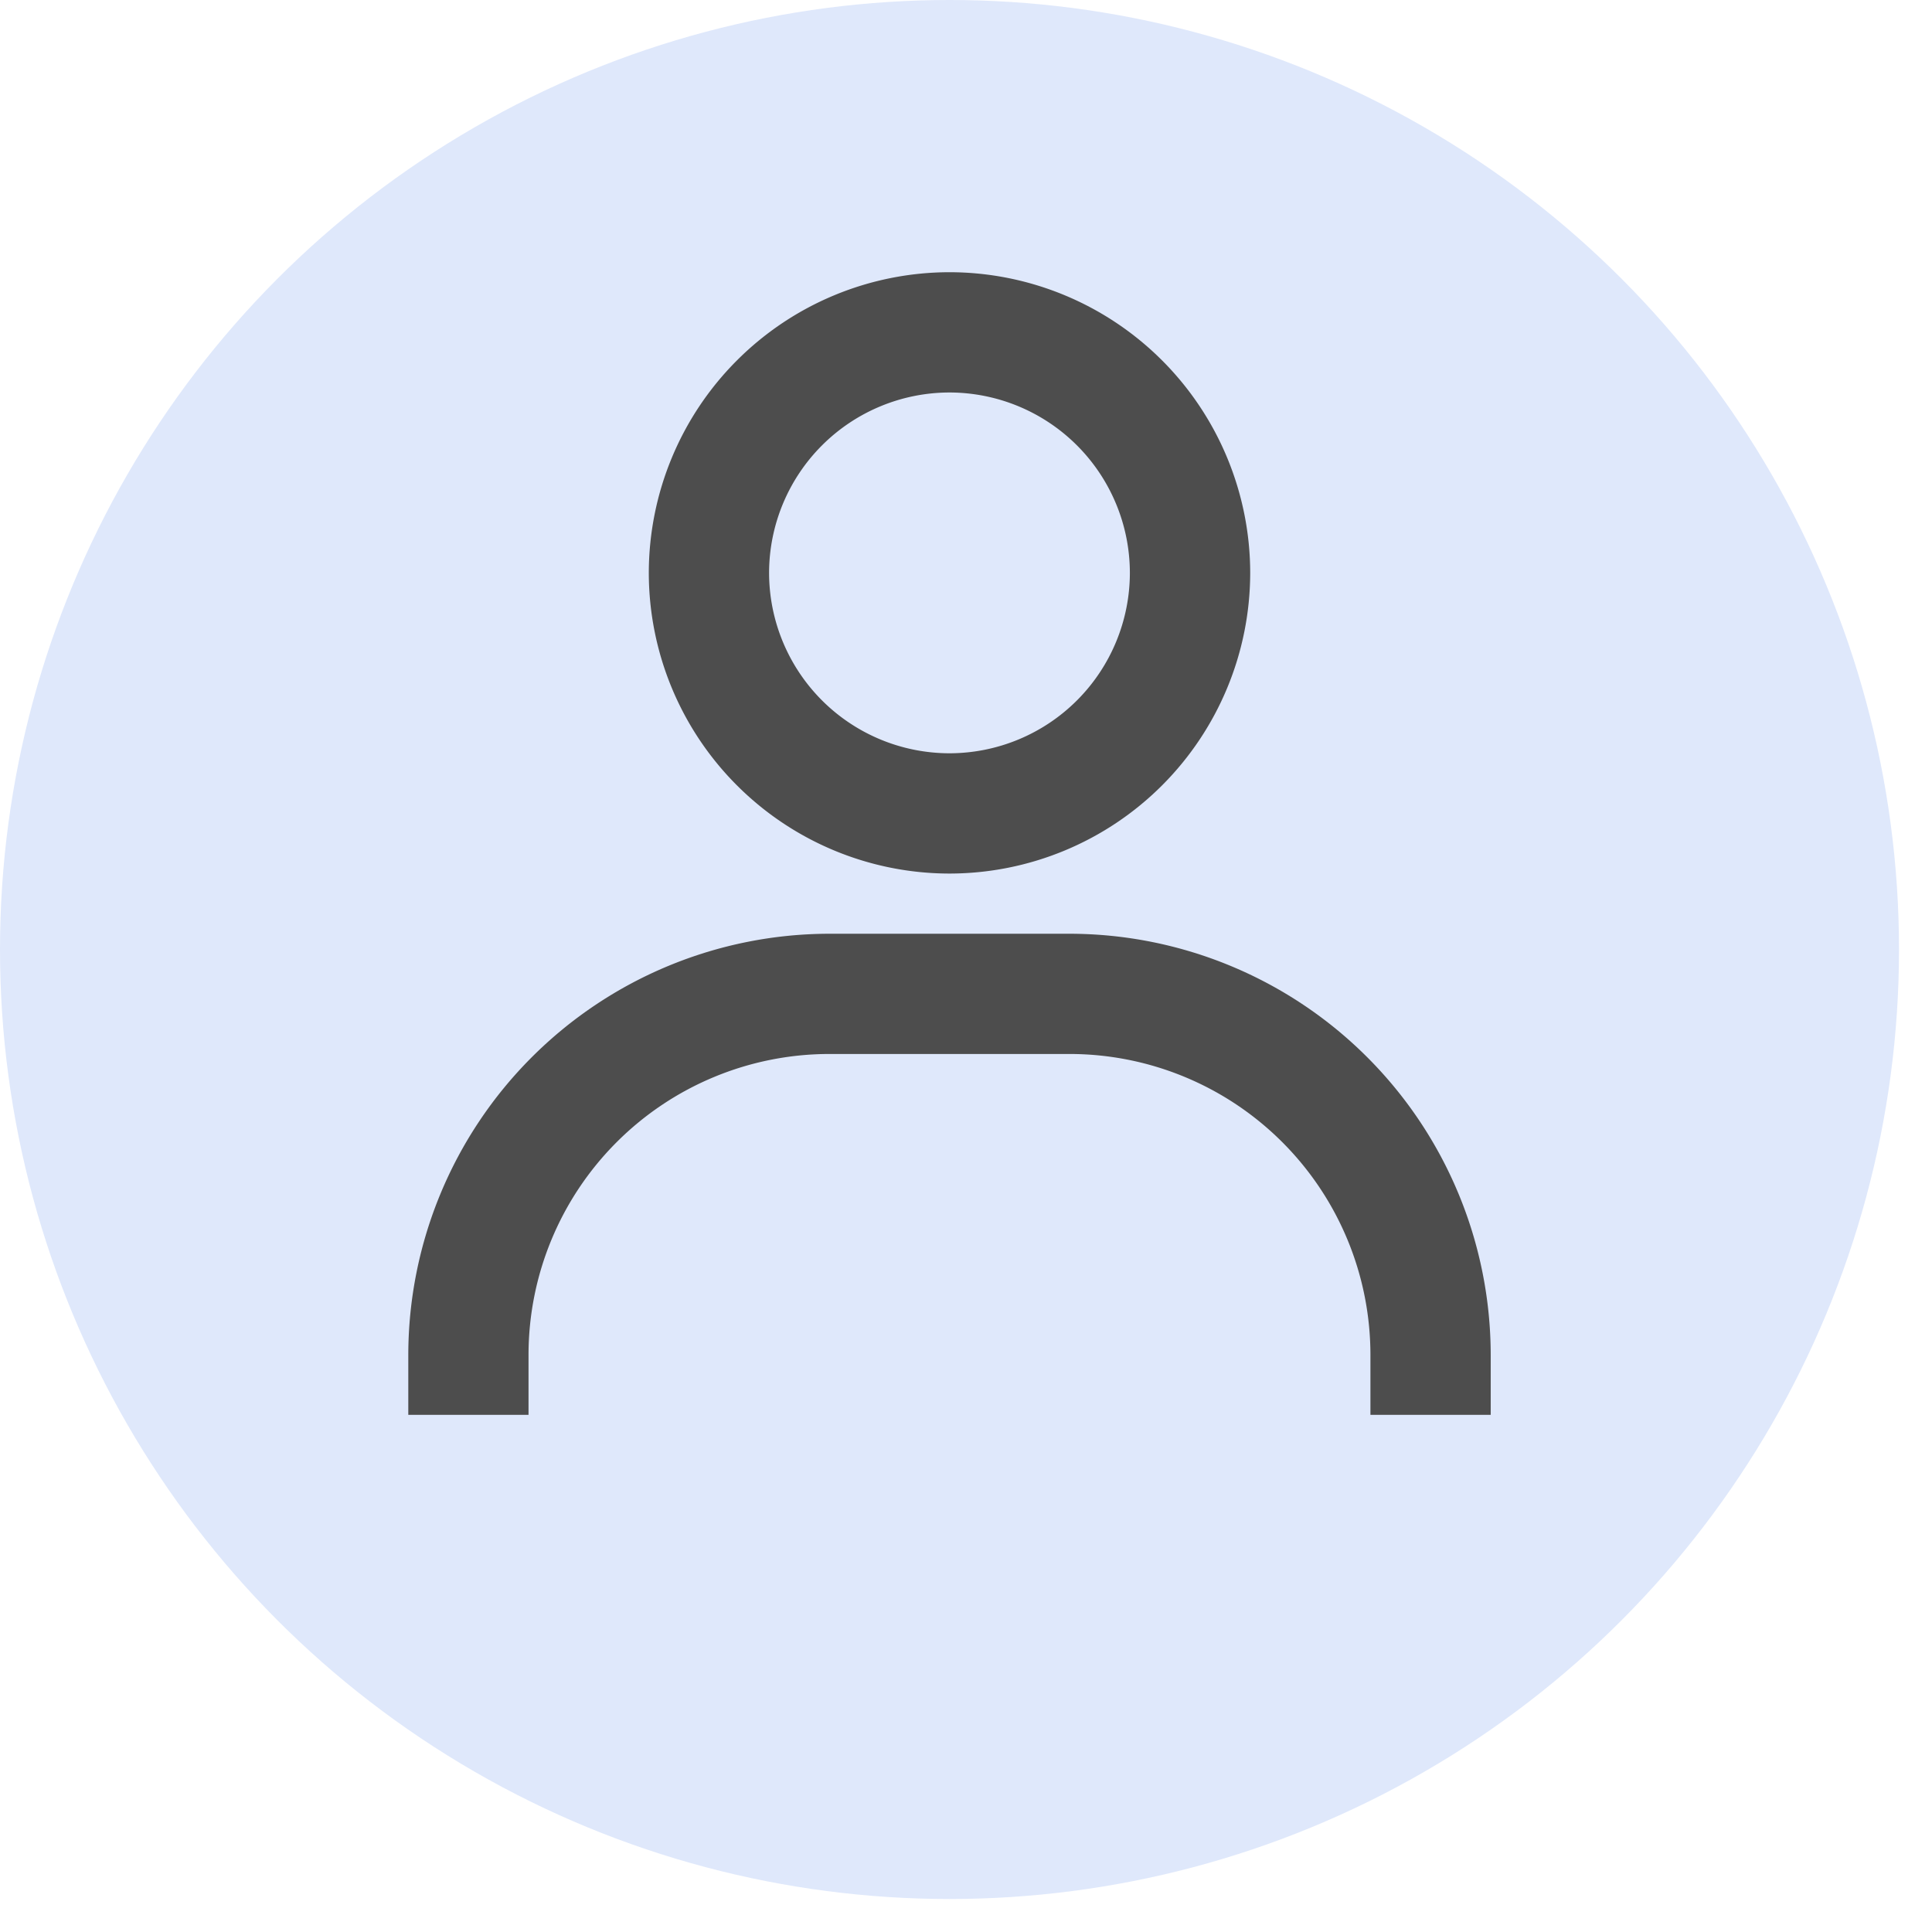 <svg xmlns="http://www.w3.org/2000/svg" width="39" height="39" fill="none" xmlns:v="https://vecta.io/nano"><circle cx="19.167" cy="19.167" r="19.167" fill="#dfe8fb"/><path fill="#4d4d4d" d="M19.167 5.495a6.076 6.076 0 0 0-6.07 6.07 6.076 6.076 0 0 0 6.07 6.069 6.076 6.076 0 0 0 6.07-6.07 6.076 6.076 0 0 0-6.07-6.069zm0 9.711a3.646 3.646 0 0 1-3.642-3.641 3.646 3.646 0 0 1 3.642-3.642 3.646 3.646 0 0 1 3.641 3.642 3.646 3.646 0 0 1-3.641 3.641zM30.092 28.56v-1.214a8.51 8.51 0 0 0-8.497-8.497h-4.856a8.51 8.51 0 0 0-8.497 8.497v1.214h2.427v-1.214a6.076 6.076 0 0 1 6.07-6.07h4.855a6.076 6.076 0 0 1 6.07 6.07v1.214h2.428z"/></svg>